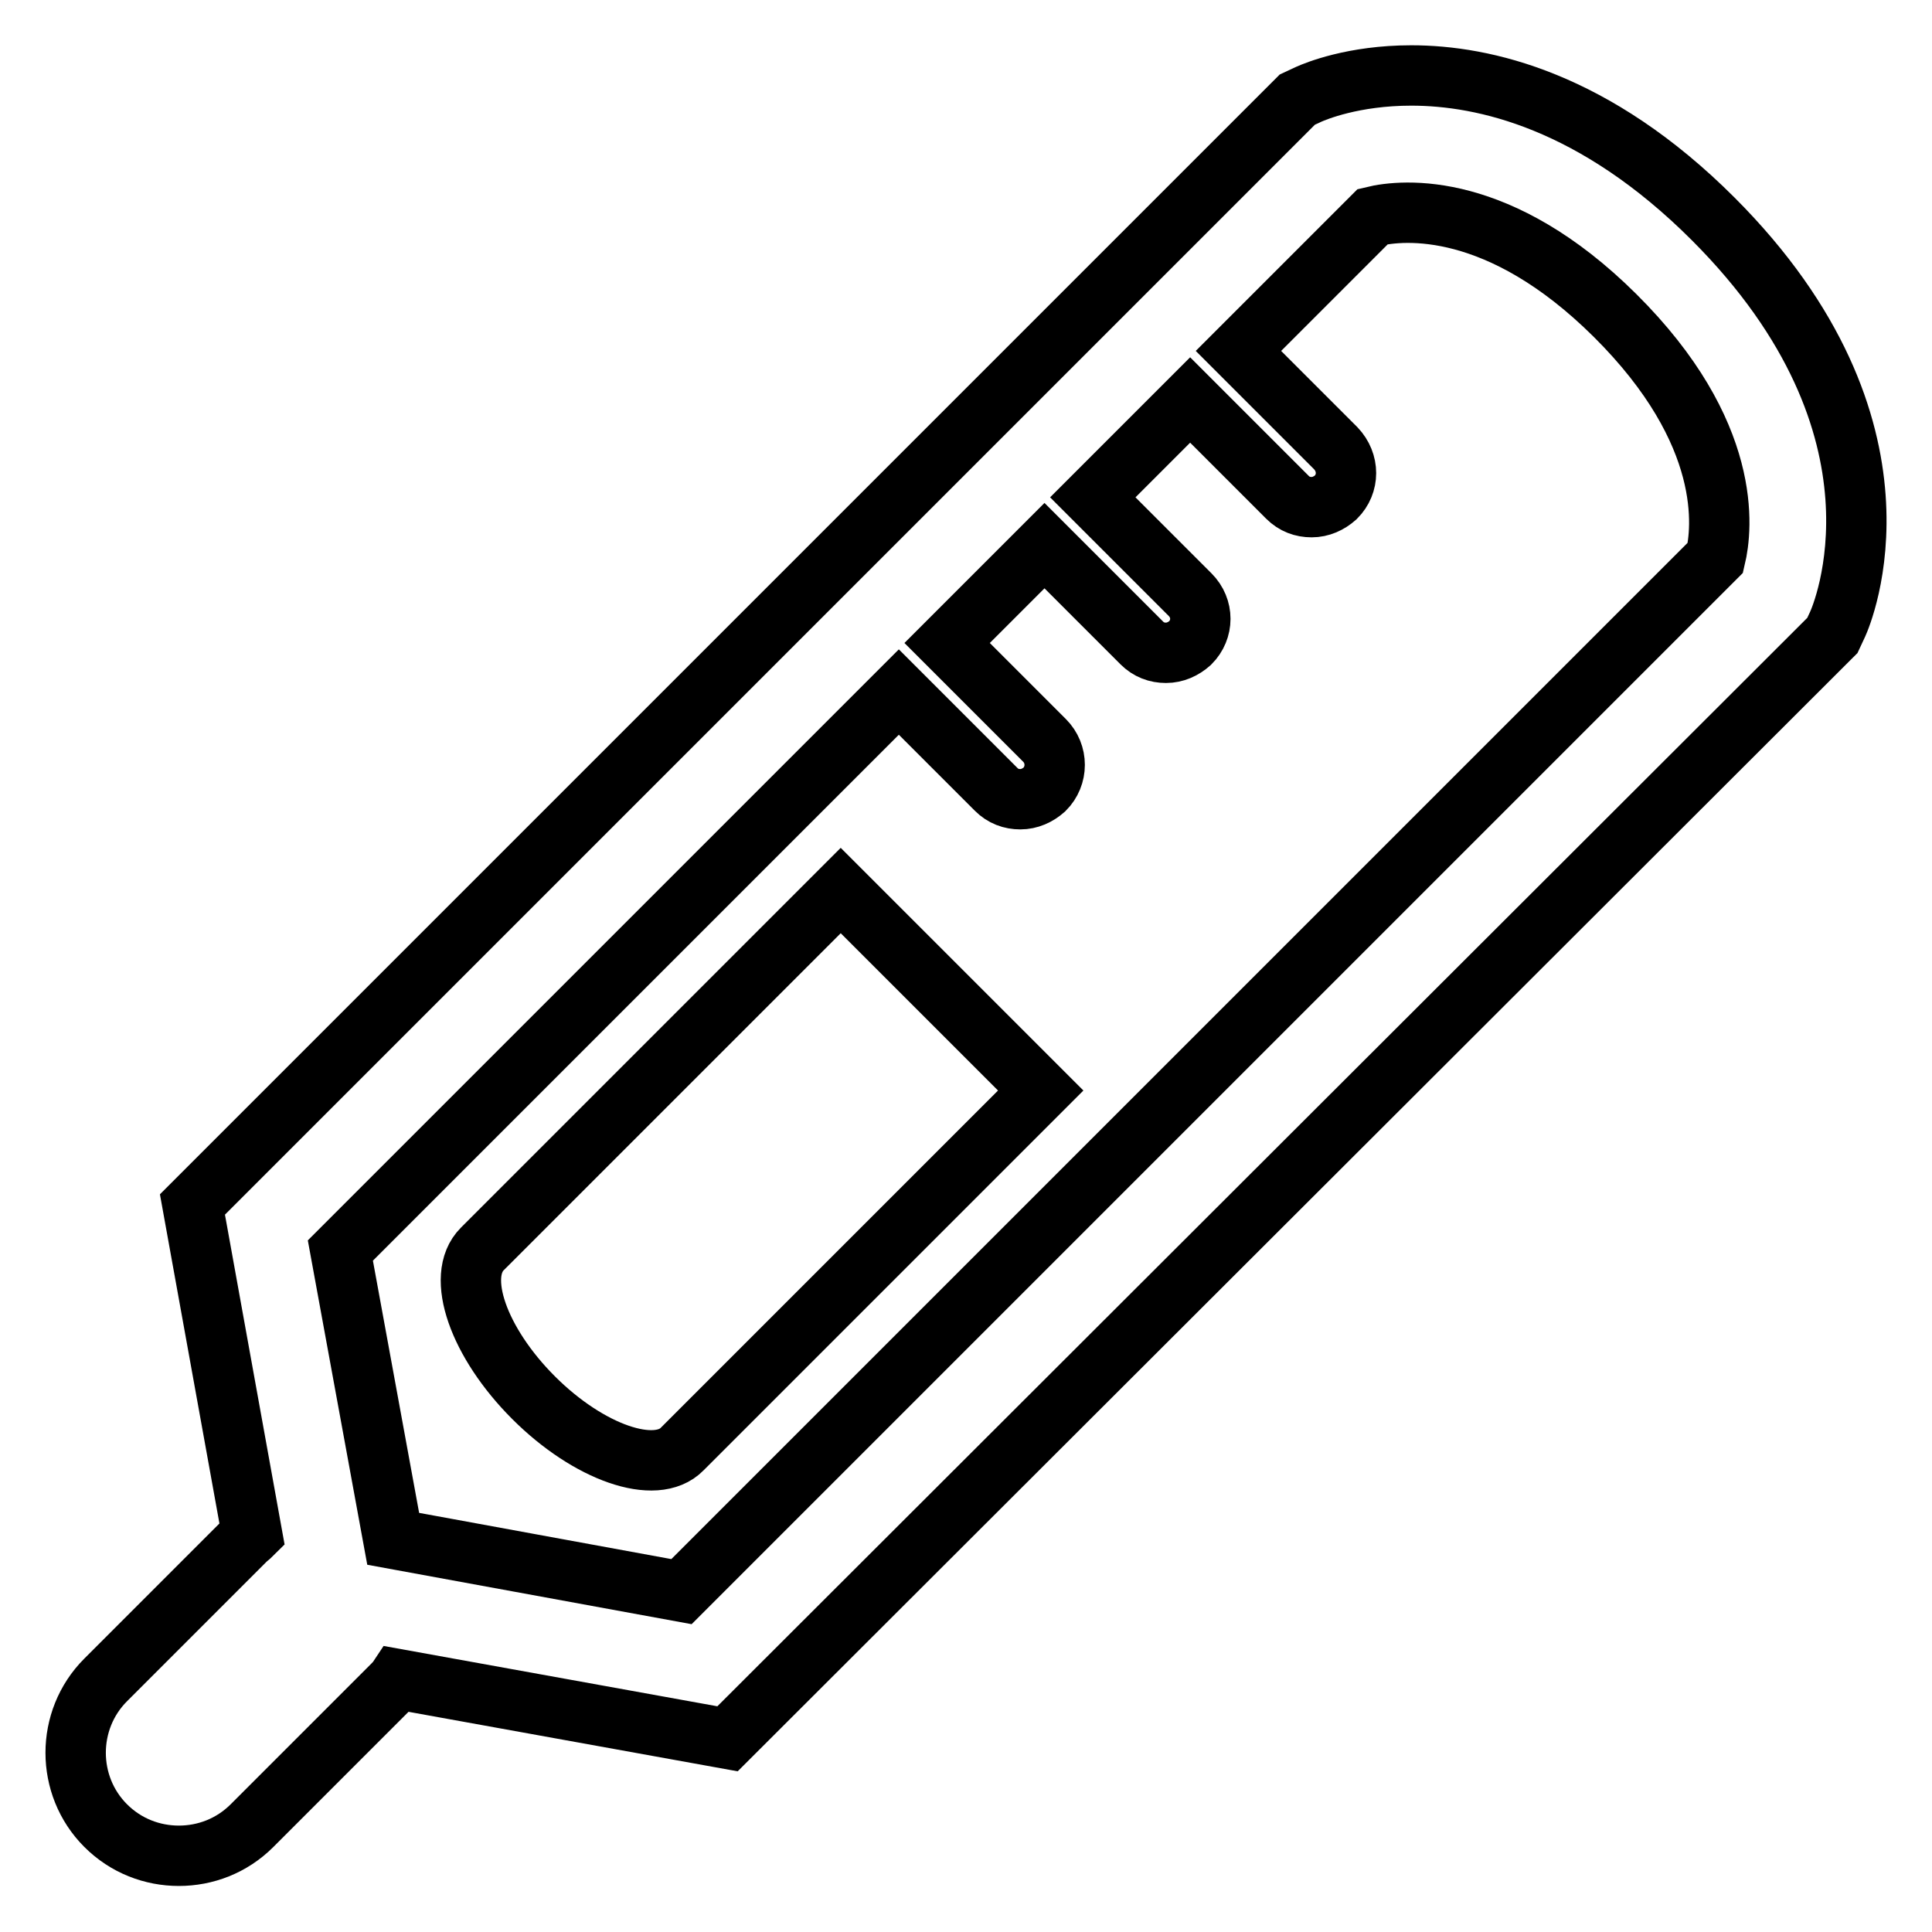 <?xml version="1.0" encoding="utf-8"?>
<!-- Svg Vector Icons : http://www.onlinewebfonts.com/icon -->
<!DOCTYPE svg PUBLIC "-//W3C//DTD SVG 1.1//EN" "http://www.w3.org/Graphics/SVG/1.1/DTD/svg11.dtd">
<svg version="1.1" xmlns="http://www.w3.org/2000/svg" xmlns:xlink="http://www.w3.org/1999/xlink" x="0px" y="0px" viewBox="0 0 256 256" enable-background="new 0 0 256 256" xml:space="preserve">
<g><g><path stroke-width="8" fill-opacity="0" stroke="#000000"  d="M227,29c-15.7-15.7-30.4-19-40-19c-7.7,0-12.7,2.1-13.6,2.5l-1.5,0.7L25.5,159.6l7.9,43.7c-0.3,0.3-0.6,0.5-0.9,0.8L14,222.6c-5.3,5.3-5.3,14,0,19.3c2.7,2.7,6.2,4,9.7,4c3.5,0,7-1.3,9.7-4l18.5-18.5c0.3-0.3,0.6-0.6,0.8-0.9l43.7,7.9L242.8,84.2l0.7-1.5C244,81.6,254.8,56.8,227,29z M227.3,73.9l-137,137l-38.2-7l-7-38.2l74-74l12.9,12.9c0.9,0.9,2,1.3,3.2,1.3c1.2,0,2.3-0.5,3.2-1.3c1.8-1.8,1.8-4.7,0-6.5l-12.9-12.9l12.9-12.9l12.9,12.9c0.9,0.9,2,1.3,3.2,1.3s2.3-0.5,3.2-1.3c1.8-1.8,1.8-4.6,0-6.4l-12.9-12.9l12.9-12.9l12.9,12.9c0.9,0.9,2,1.3,3.2,1.3c1.2,0,2.3-0.5,3.2-1.3c1.8-1.8,1.8-4.6,0-6.5l-12.9-12.9l17.8-17.8c4.1-1,16.8-2.1,32.1,13.1C229.7,57.4,228.2,70.1,227.3,73.9z"/><path stroke-width="8" fill-opacity="0" stroke="#000000"  d="M63.9,165.5c-3.6,3.6-0.5,12.4,6.8,19.7c7.3,7.3,16.2,10.4,19.7,6.8l47.5-47.5L111.4,118L63.9,165.5z"/></g></g>
</svg>